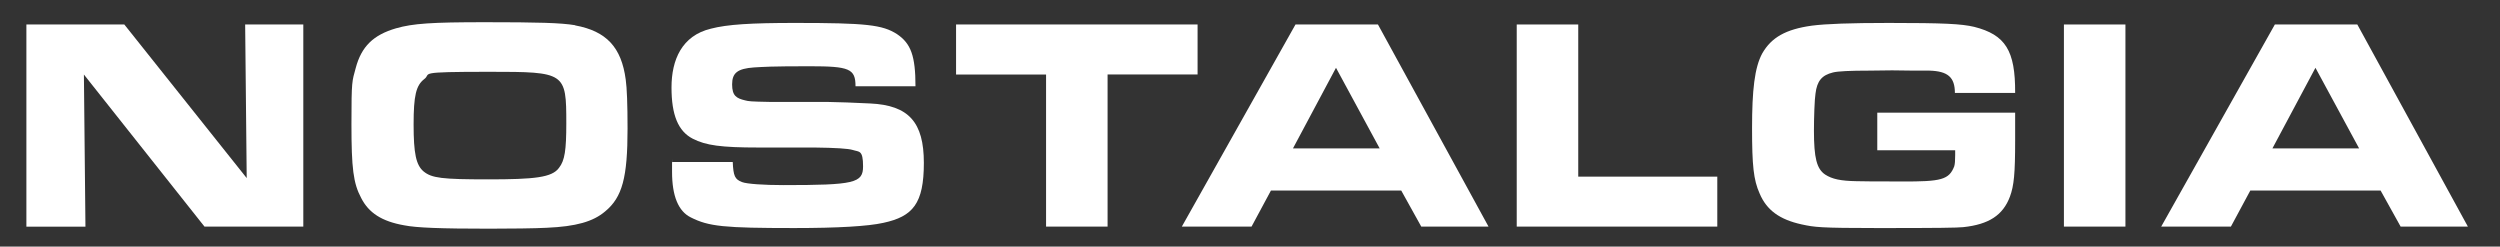 <?xml version="1.0" encoding="UTF-8"?>
<svg id="Layer_1" data-name="Layer 1" xmlns="http://www.w3.org/2000/svg" width="969.1mm" height="95.6mm" version="1.1" viewBox="0 0 2747.2 271">
  <rect x="0" y="0" width="2747.2" height="271" fill="#333333" stroke="none"/>
  <defs>
    <style>
      .cls-1 {
        fill: #fff;
        stroke-width: 0px;
      }

      .cls-2 {
        display: none;
      }
    </style>
  </defs>
  <g class="cls-2">
    <path class="cls-1" d="M50.6,0h139.9l105.6,192.5L401.3,0h139.1v289.9h-86.1l4.3-223.8-128.6,223.8h-70.4l-126.4-223.8,2.6,223.8H50.6V0Z"/>
    <path class="cls-1" d="M930.6,1.3c44.8,8.3,66.5,31.3,72.6,77.8,1.7,11.7,2.6,35.2,2.6,70.4,0,70-7.4,98.2-32.2,118.6-17.4,14.8-41.7,21.7-83.9,23.5-15.6.9-54.3,1.3-82.6,1.3-69.1,0-104.3-1.3-121.7-4.8-32.2-5.7-50.8-17.8-61.7-39.1-11.3-21.3-13.9-42.6-13.9-106s.9-60.8,6.1-80.4c8.3-30.9,25.2-47.4,57.8-56.9,24.3-7,50.8-8.7,127.3-8.7,83.6,0,109.2.8,129.6,4.3ZM714.2,78.2c-11.7,9.1-15.2,23.5-15.2,65.2s3.5,58.2,14.3,67.4c11.7,9.6,26.1,11.3,92.6,11.3s91.7-2.6,101.7-16.5c8.3-10.4,10.4-25.2,10.4-63.9,0-73-1.3-73.9-110-73.9-64.7,0-82.5,2.2-93.8,10.4Z"/>
    <path class="cls-1" d="M1390,1.3c44.8,8.3,66.5,31.3,72.6,77.8,1.7,11.7,2.6,35.2,2.6,70.4,0,70-7.4,98.2-32.2,118.6-17.4,14.8-41.7,21.7-83.9,23.5-15.6.9-54.3,1.3-82.6,1.3-69.1,0-104.3-1.3-121.7-4.8-32.2-5.7-50.8-17.8-61.7-39.1-11.3-21.3-13.9-42.6-13.9-106s.9-60.8,6.1-80.4c8.3-30.9,25.2-47.4,57.8-56.9,24.3-7,50.8-8.7,127.3-8.7,83.6,0,109.2.8,129.6,4.3ZM1173.6,78.2c-11.7,9.1-15.2,23.5-15.2,65.2s3.5,58.2,14.3,67.4c11.7,9.6,26.1,11.3,92.6,11.3s91.7-2.6,101.7-16.5c8.3-10.4,10.4-25.2,10.4-63.9,0-73-1.3-73.9-110-73.9-64.7,0-82.5,2.2-93.8,10.4Z"/>
    <path class="cls-1" d="M1534.7,0h140.4l175.6,220.3L1848.5,0h83.4v289.9h-141.7l-173-218.2,2.2,218.2h-84.7V0h0Z"/>
  </g>
  <g>
    <path class="cls-1" d="M29,26.9h107.6l134.5,168.8-1.7-168.8h63.9v222.1h-108.6L92.2,81.9l1.7,167.2H29V26.9Z"/>
    <path class="cls-1" d="M632,27.9c34.3,6.3,50.9,24,55.6,59.6,1.3,9,2,27,2,53.9,0,53.6-5.7,75.3-24.6,90.9-13.3,11.3-32,16.6-64.3,18-12,.7-41.6,1-63.3,1-52.9,0-79.9-1-93.2-3.7-24.6-4.3-39-13.7-47.3-30-8.7-16.3-10.7-32.6-10.7-81.3s.7-46.6,4.7-61.6c6.3-23.6,19.3-36.3,44.3-43.6,18.6-5.3,39-6.7,97.6-6.7s83.6.7,99.2,3.3ZM466.2,86.9c-9,7-11.7,18-11.7,49.9s2.7,44.6,11,51.6c9,7.3,20,8.7,70.9,8.7s70.3-2,77.9-12.7c6.3-8,8-19.3,8-48.9,0-55.9-1-56.6-84.2-56.6s-63.3,1.7-71.9,8Z"/>
    <path class="cls-1" d="M805.2,178.1c.7,15.3,2.3,19,10.3,22,5,2,24,3.3,45.3,3.3,78.3,0,87.6-2.3,87.6-20.6s-4.3-15.7-11.3-18q-7.3-2.3-42.3-2.7h-61.3c-41,0-57.9-2.3-72.3-9.7-16-8.3-23.3-26-23.3-56.3s11.3-56.9,43.3-64.6c18-4.7,44-6.3,92.6-6.3,77.9,0,95.9,2,111.9,12.3,15.3,10.3,20.3,24,20.3,57.3h-65.9c0-19.3-6.7-22-50.3-22s-50.6.7-61.3,1.3c-18,1.3-24,6-24,18.6s4.7,15.3,14.3,17.6c4,1,5.3,1.3,27.3,1.7h62.9c6,0,36,1,47.3,1.7,42.3,2,58.9,20.6,58.9,65.3s-12,58.9-44.6,65.9c-16.6,3.7-49.6,5.7-97.9,5.7-76.9,0-93.9-1.7-113.6-11.7-13.7-6.7-20.6-23.6-20.6-49.9s0-6.3.3-11h66.3Z"/>
    <path class="cls-1" d="M1149.5,81.9h-98.9V26.9h265.4v54.9h-98.9v167.2h-67.6V81.9Z"/>
    <path class="cls-1" d="M1423.6,26.9h90.6l121.5,222.1h-73.9l-22-39.6h-143.2l-21.3,39.6h-76.6l124.9-222.1ZM1516.1,163.1l-48-88.6-47.3,88.6h95.2Z"/>
    <path class="cls-1" d="M1666.7,26.9h67.6v167.2h152.8v54.9h-220.4V26.9Z"/>
    <path class="cls-1" d="M2148.2,102.2c0-17.3-7.7-24-28-24.6h-17l-24-.3-24.6.3q-32.3,0-40.3,2c-12.3,3-17.6,9.3-19.3,23.3-1,6-1.7,26.3-1.7,40.6,0,30,3,42,12.3,48.3,7.7,5,17,7,34.6,7.3q7.3.3,49,.3c44.3.3,52.6-2,58.3-16.7.7-2.7,1-5.7,1-12.3v-5.3h-85.6v-41.3h151.5v30.6c0,36.6-1.3,49.6-5.7,61.6-7.7,20.6-23.3,30.6-51.3,33.6-7,.7-27.3,1-92.9,1s-70.6-1-84.6-4c-24.3-5.3-38.6-15.7-46.3-34-6.7-15-8.3-30.6-8.3-71.9s2.7-66.6,11.3-82.2c10-17.3,25.6-26.3,54.3-30.3,15.3-2,42.3-3,84.6-3,60.6,0,79.9,1,93.9,4.3,34.3,8.7,45.3,26,45,72.6h-66.3Z"/>
    <path class="cls-1" d="M2268,26.9h67.6v222.1h-67.6V26.9Z"/>
    <path class="cls-1" d="M2499.8,26.9h90.6l121.5,222.1h-73.9l-22-39.6h-143.2l-21.3,39.6h-76.6l124.9-222.1ZM2592.4,163.1l-48-88.6-47.3,88.6h95.2Z"/>
  </g>
</svg>